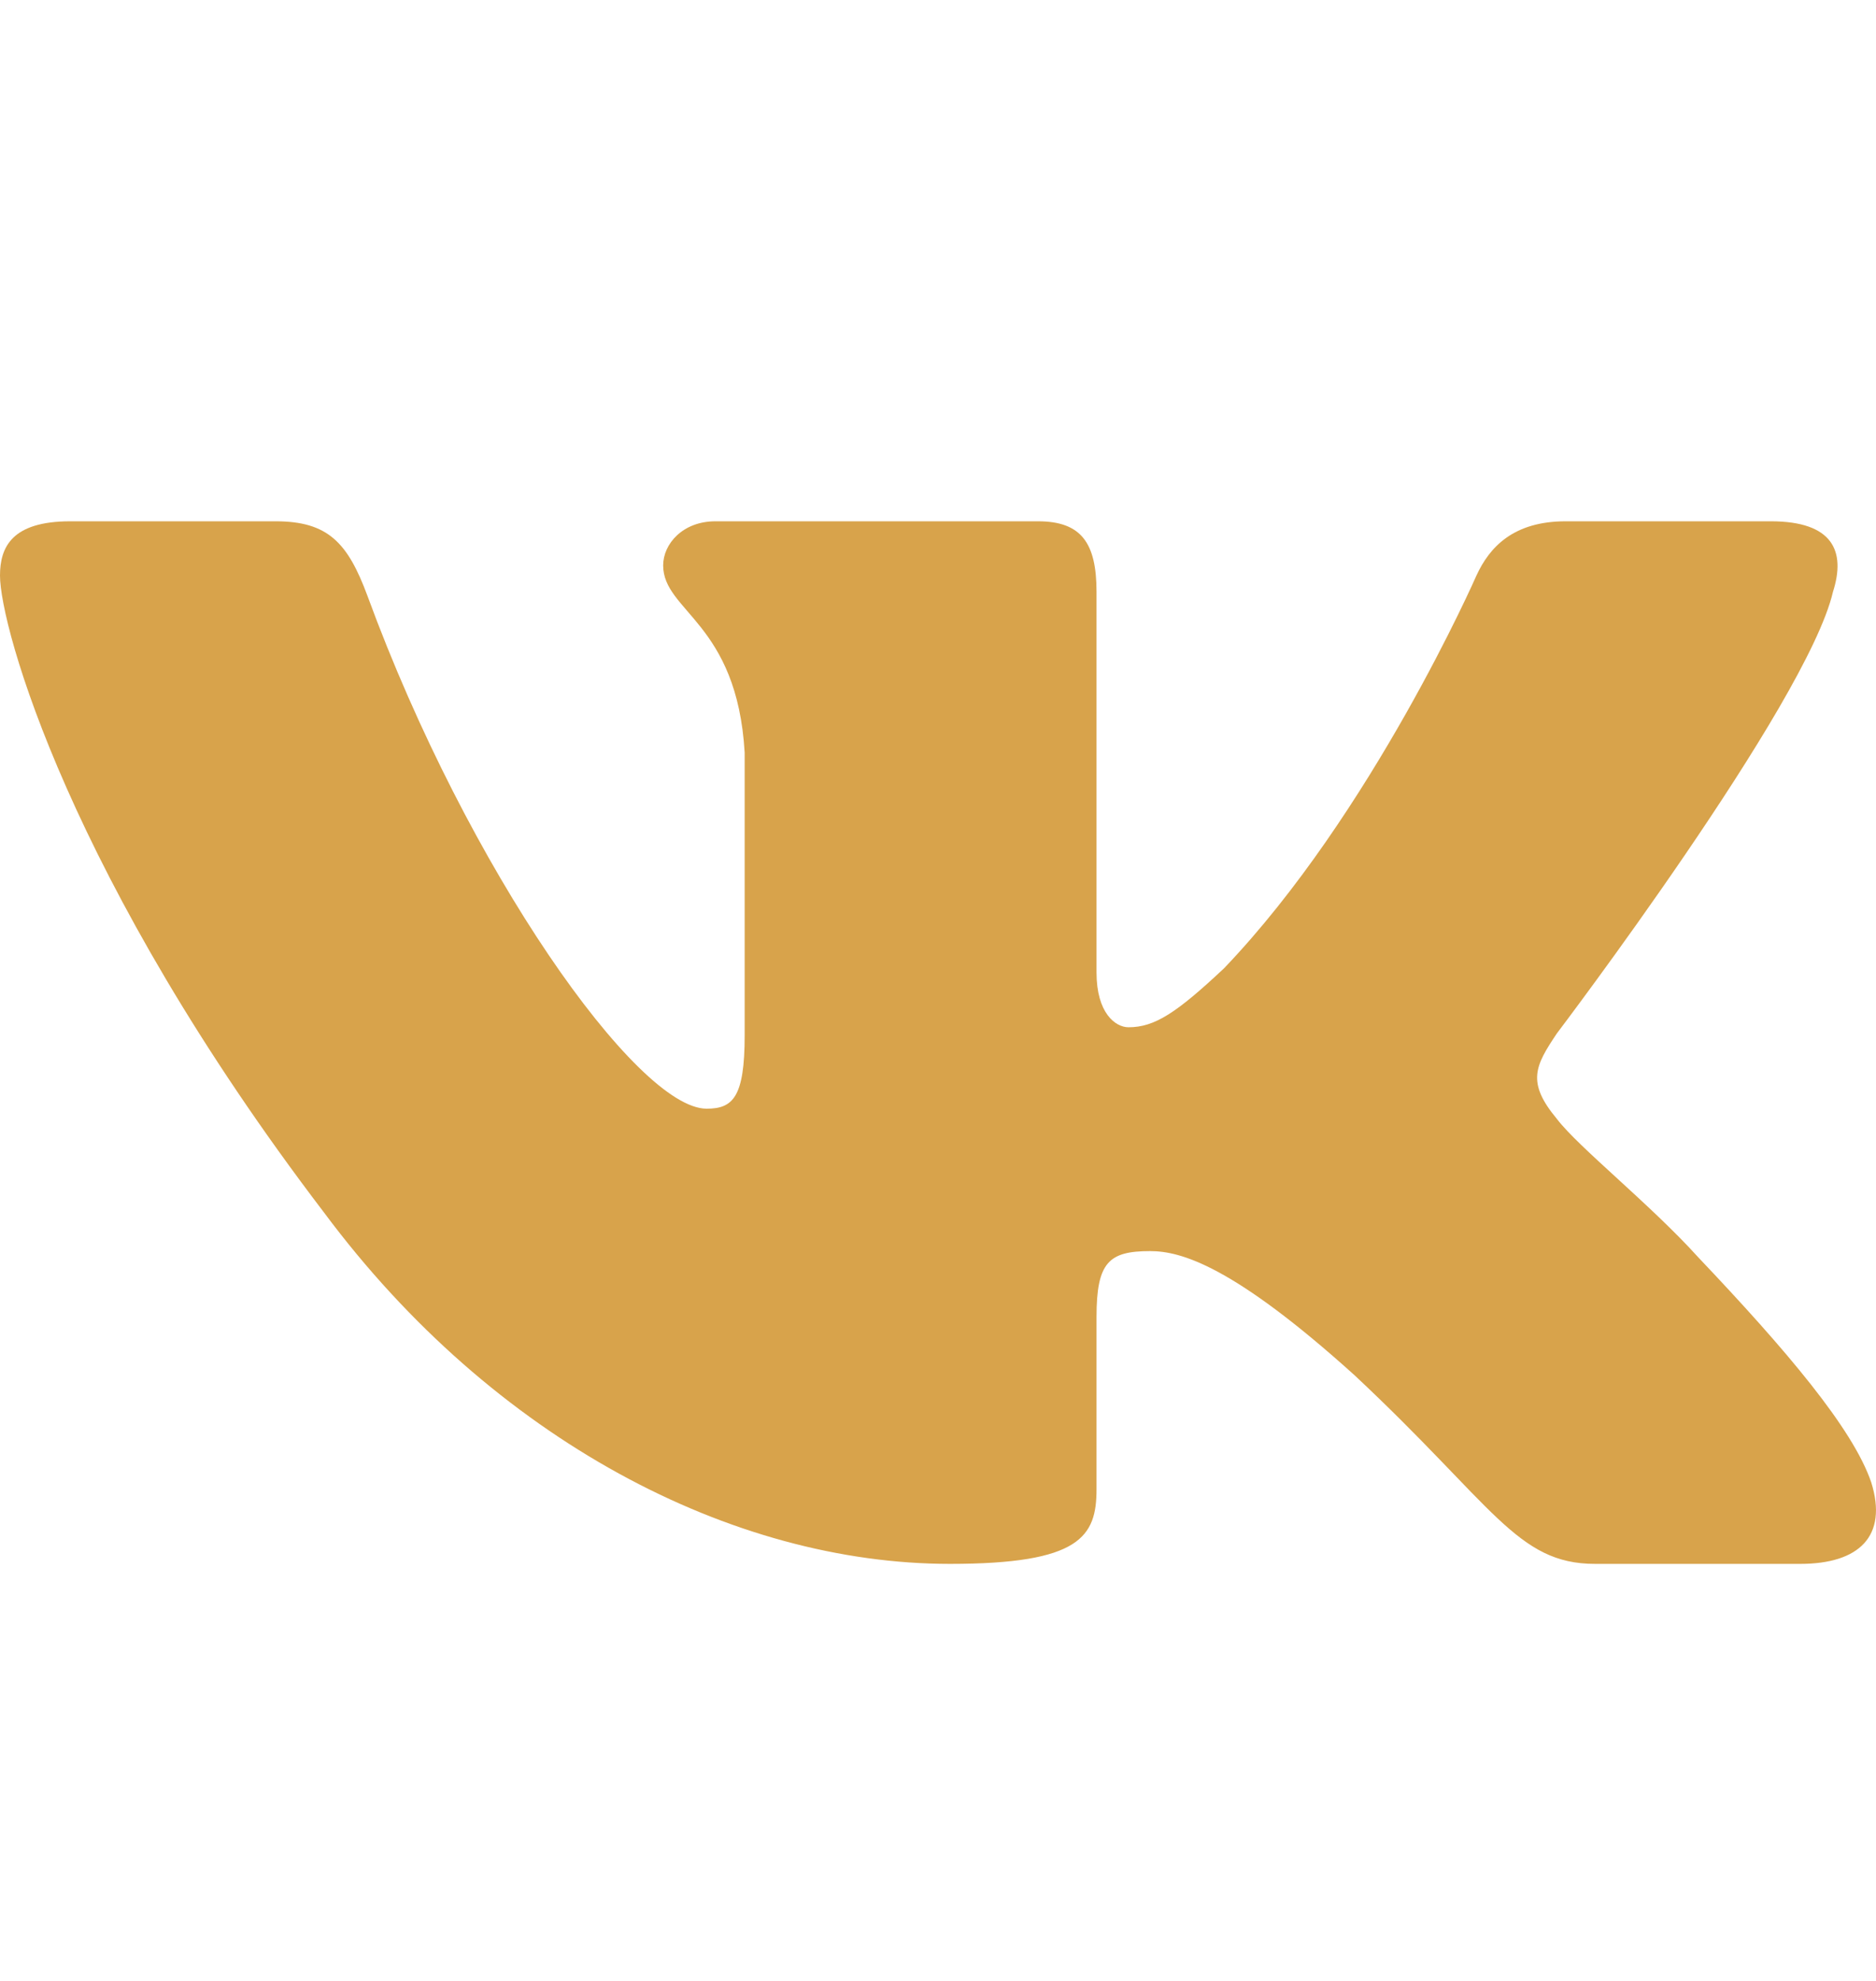 <svg width="18" height="19" viewBox="0 0 18 19" fill="none" xmlns="http://www.w3.org/2000/svg">
<path d="M17.587 5.677C17.712 5.287 17.587 5 16.991 5H15.022C14.521 5 14.291 5.248 14.166 5.521C14.166 5.521 13.164 7.804 11.745 9.287C11.287 9.717 11.078 9.853 10.828 9.853C10.702 9.853 10.521 9.717 10.521 9.327V5.677C10.521 5.209 10.376 5 9.959 5H6.864C6.551 5 6.363 5.217 6.363 5.423C6.363 5.867 7.072 5.97 7.145 7.219V9.932C7.145 10.526 7.031 10.634 6.78 10.634C6.113 10.634 4.489 8.341 3.526 5.716C3.337 5.206 3.148 5 2.644 5H0.675C0.113 5 0 5.248 0 5.521C0 6.009 0.668 8.429 3.109 11.63C4.736 13.815 7.028 15 9.115 15C10.367 15 10.521 14.737 10.521 14.284V12.632C10.521 12.105 10.64 12 11.036 12C11.328 12 11.829 12.137 12.997 13.191C14.332 14.44 14.553 15 15.304 15H17.273C17.835 15 18.117 14.737 17.954 14.217C17.777 13.7 17.139 12.949 16.294 12.059C15.835 11.551 15.146 11.005 14.938 10.732C14.645 10.38 14.729 10.224 14.938 9.912C14.938 9.912 17.337 6.751 17.587 5.677Z" fill="#D8A34B"/>
</svg>
